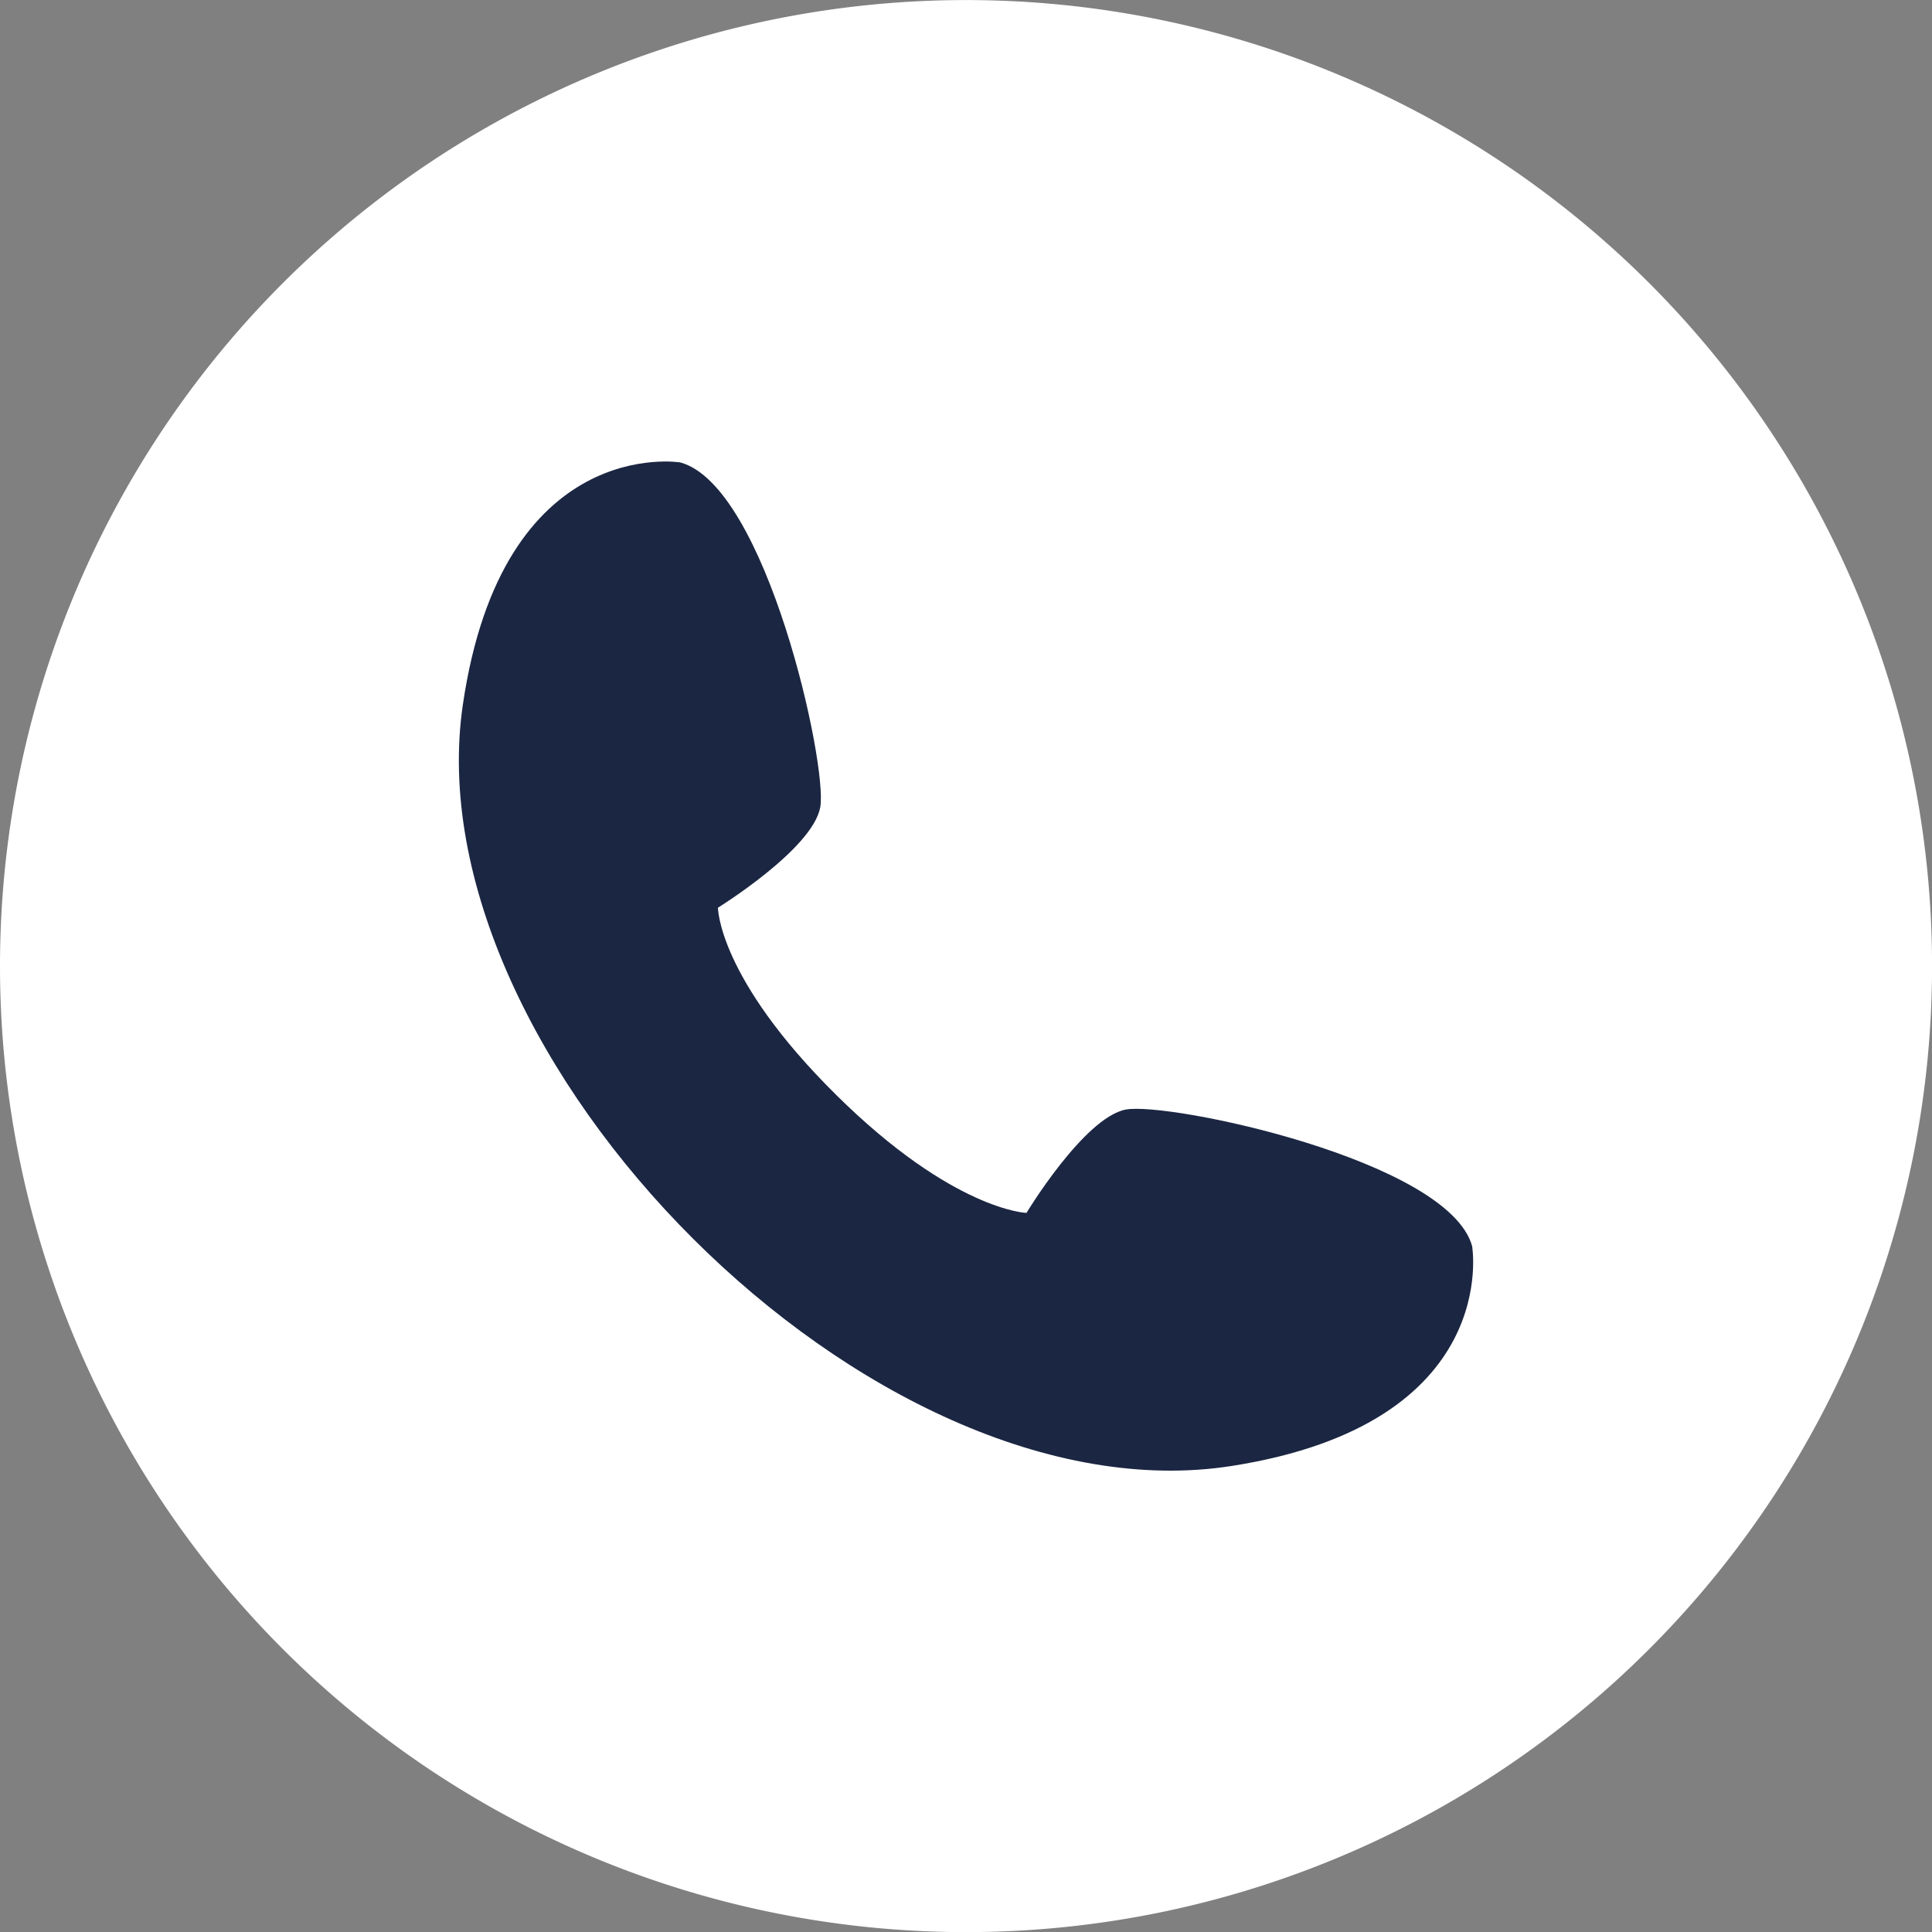<svg xmlns="http://www.w3.org/2000/svg" xmlns:xlink="http://www.w3.org/1999/xlink" width="33.885" height="33.885" viewBox="0 0 33.885 33.885">
  <rect x="0" y="0" width="33.885" height="33.885" fill="#808080" stroke="none"/>
  <defs>
    <clipPath id="clip-path">
      <rect id="長方形_910" data-name="長方形 910" width="33.885" height="33.885" fill="#fff"/>
    </clipPath>
  </defs>
  <g id="グループ_3286" data-name="グループ 3286" clip-path="url(#clip-path)">
    <path id="パス_12515" data-name="パス 12515" d="M0,16.942A16.943,16.943,0,1,0,16.943,0,16.943,16.943,0,0,0,0,16.942" transform="translate(0 0.001)" fill="#fff"/>
    <path id="パス_12516" data-name="パス 12516" d="M197.283,198.008c-.734.145-1.741,1.813-1.741,1.813s-1.289-.042-3.341-2.073c-2.069-2.048-2.07-3.28-2.07-3.28s1.658-1.025,1.794-1.76-.944-5.645-2.457-6.05c0,0-3.117-.506-3.812,4.256-.9,6.168,7.168,14.337,13.487,13.345,4.755-.746,4.215-3.857,4.215-3.857-.421-1.509-5.341-2.538-6.075-2.393" transform="translate(-177.539 -178.548)" fill="#1b2642"/>
  </g>
</svg>
